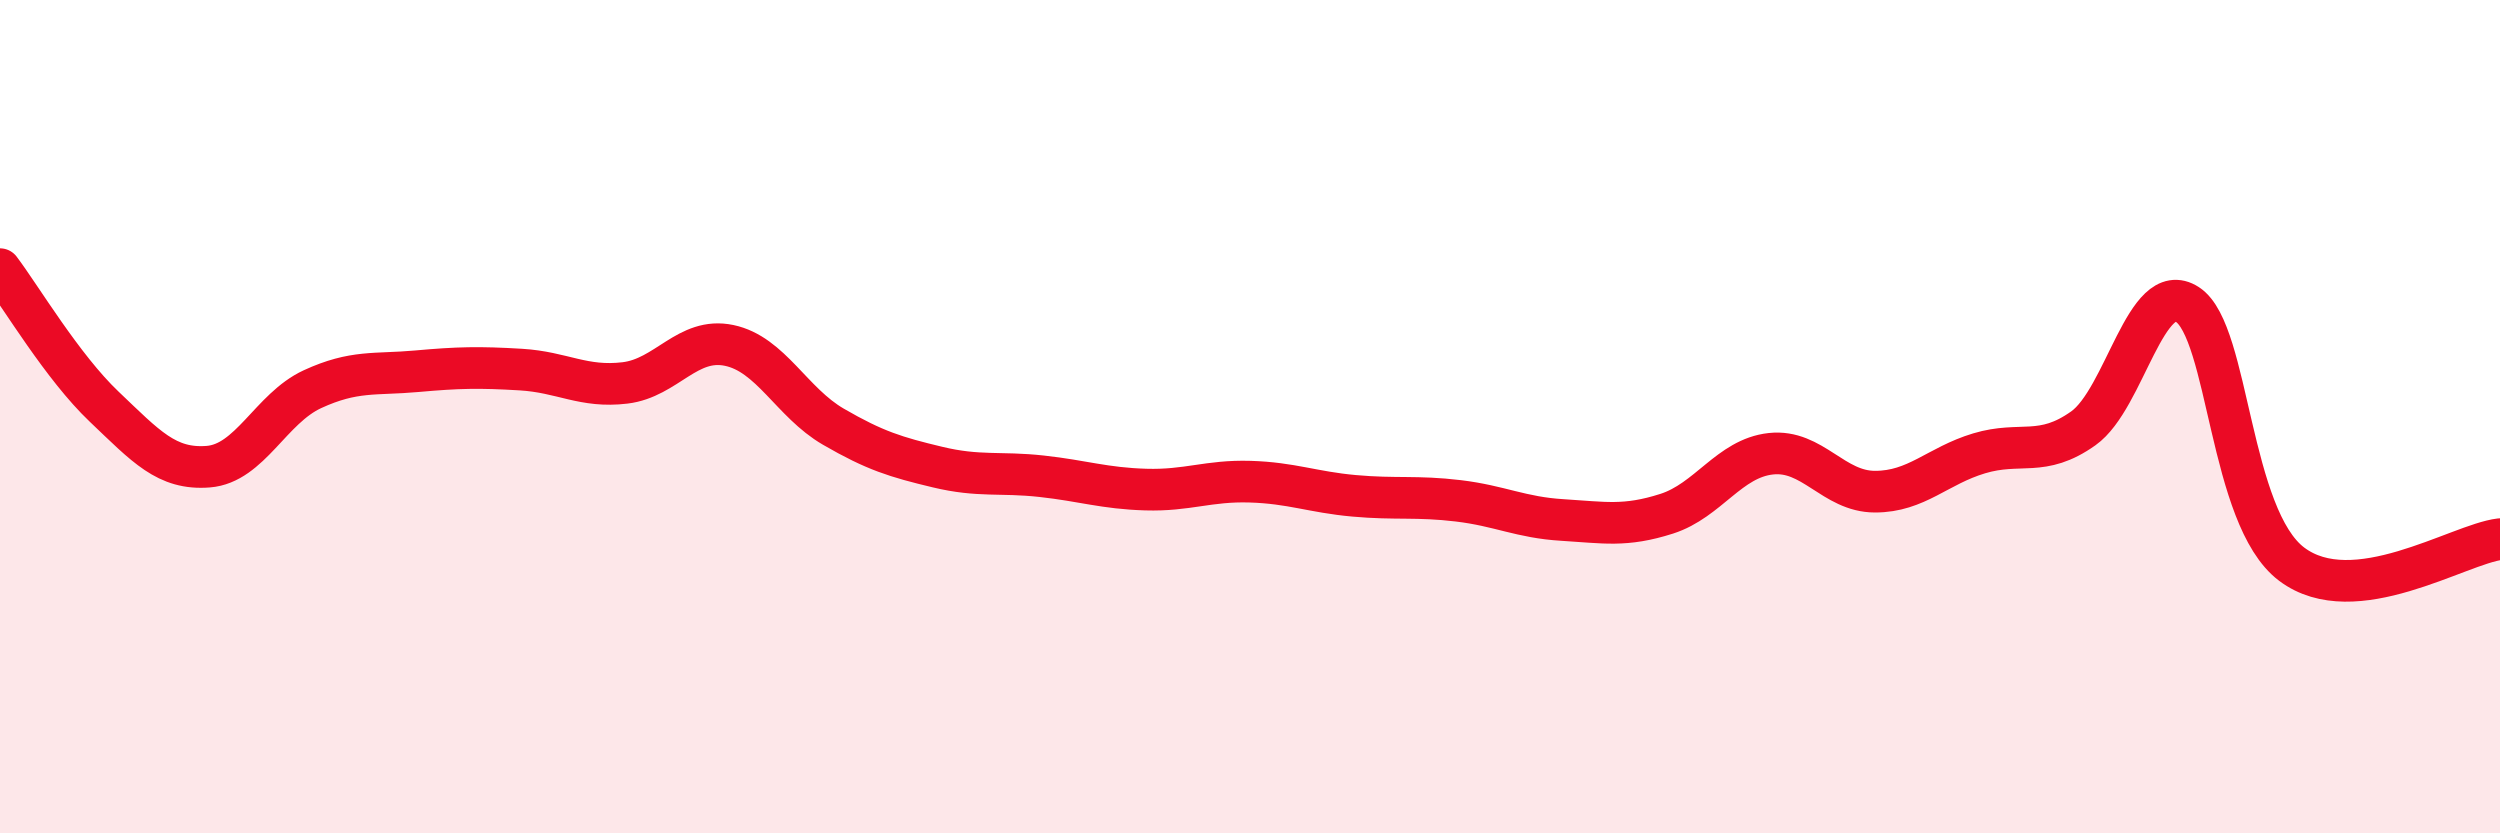 
    <svg width="60" height="20" viewBox="0 0 60 20" xmlns="http://www.w3.org/2000/svg">
      <path
        d="M 0,6.46 C 0.5,7.12 1.5,8.81 2.5,9.76 C 3.5,10.71 4,11.28 5,11.2 C 6,11.12 6.5,9.8 7.5,9.34 C 8.5,8.88 9,9 10,8.91 C 11,8.82 11.5,8.81 12.5,8.87 C 13.5,8.93 14,9.31 15,9.19 C 16,9.07 16.5,8.08 17.5,8.29 C 18.5,8.5 19,9.66 20,10.24 C 21,10.82 21.5,10.97 22.5,11.21 C 23.5,11.45 24,11.32 25,11.43 C 26,11.54 26.5,11.72 27.5,11.75 C 28.5,11.78 29,11.53 30,11.56 C 31,11.59 31.5,11.81 32.5,11.9 C 33.5,11.99 34,11.9 35,12.02 C 36,12.14 36.5,12.42 37.5,12.48 C 38.5,12.54 39,12.65 40,12.33 C 41,12.01 41.5,11 42.5,10.89 C 43.5,10.78 44,11.8 45,11.8 C 46,11.8 46.5,11.18 47.5,10.88 C 48.5,10.58 49,10.99 50,10.28 C 51,9.57 51.5,6.66 52.5,7.31 C 53.5,7.96 53.5,12.41 55,13.54 C 56.5,14.67 59,13.06 60,12.94L60 20L0 20Z"
        fill="#EB0A25"
        opacity="0.1"
        stroke-linecap="round"
        stroke-linejoin="round"
      />
      <path
        d="M 0,6.46 C 0.5,7.12 1.5,8.81 2.5,9.76 C 3.5,10.71 4,11.28 5,11.2 C 6,11.12 6.5,9.8 7.5,9.34 C 8.5,8.88 9,9 10,8.91 C 11,8.82 11.5,8.81 12.5,8.87 C 13.5,8.93 14,9.31 15,9.19 C 16,9.07 16.5,8.08 17.5,8.29 C 18.5,8.5 19,9.66 20,10.24 C 21,10.82 21.5,10.97 22.5,11.21 C 23.5,11.45 24,11.32 25,11.43 C 26,11.54 26.5,11.72 27.5,11.75 C 28.5,11.78 29,11.53 30,11.56 C 31,11.59 31.5,11.81 32.5,11.9 C 33.5,11.99 34,11.9 35,12.02 C 36,12.14 36.5,12.42 37.5,12.48 C 38.5,12.54 39,12.65 40,12.33 C 41,12.01 41.5,11 42.5,10.89 C 43.5,10.78 44,11.8 45,11.8 C 46,11.8 46.5,11.18 47.5,10.88 C 48.5,10.58 49,10.99 50,10.28 C 51,9.57 51.5,6.66 52.5,7.31 C 53.5,7.96 53.5,12.41 55,13.54 C 56.5,14.67 59,13.06 60,12.94"
        stroke="#EB0A25"
        stroke-width="1"
        fill="none"
        stroke-linecap="round"
        stroke-linejoin="round"
      />
    </svg>
  